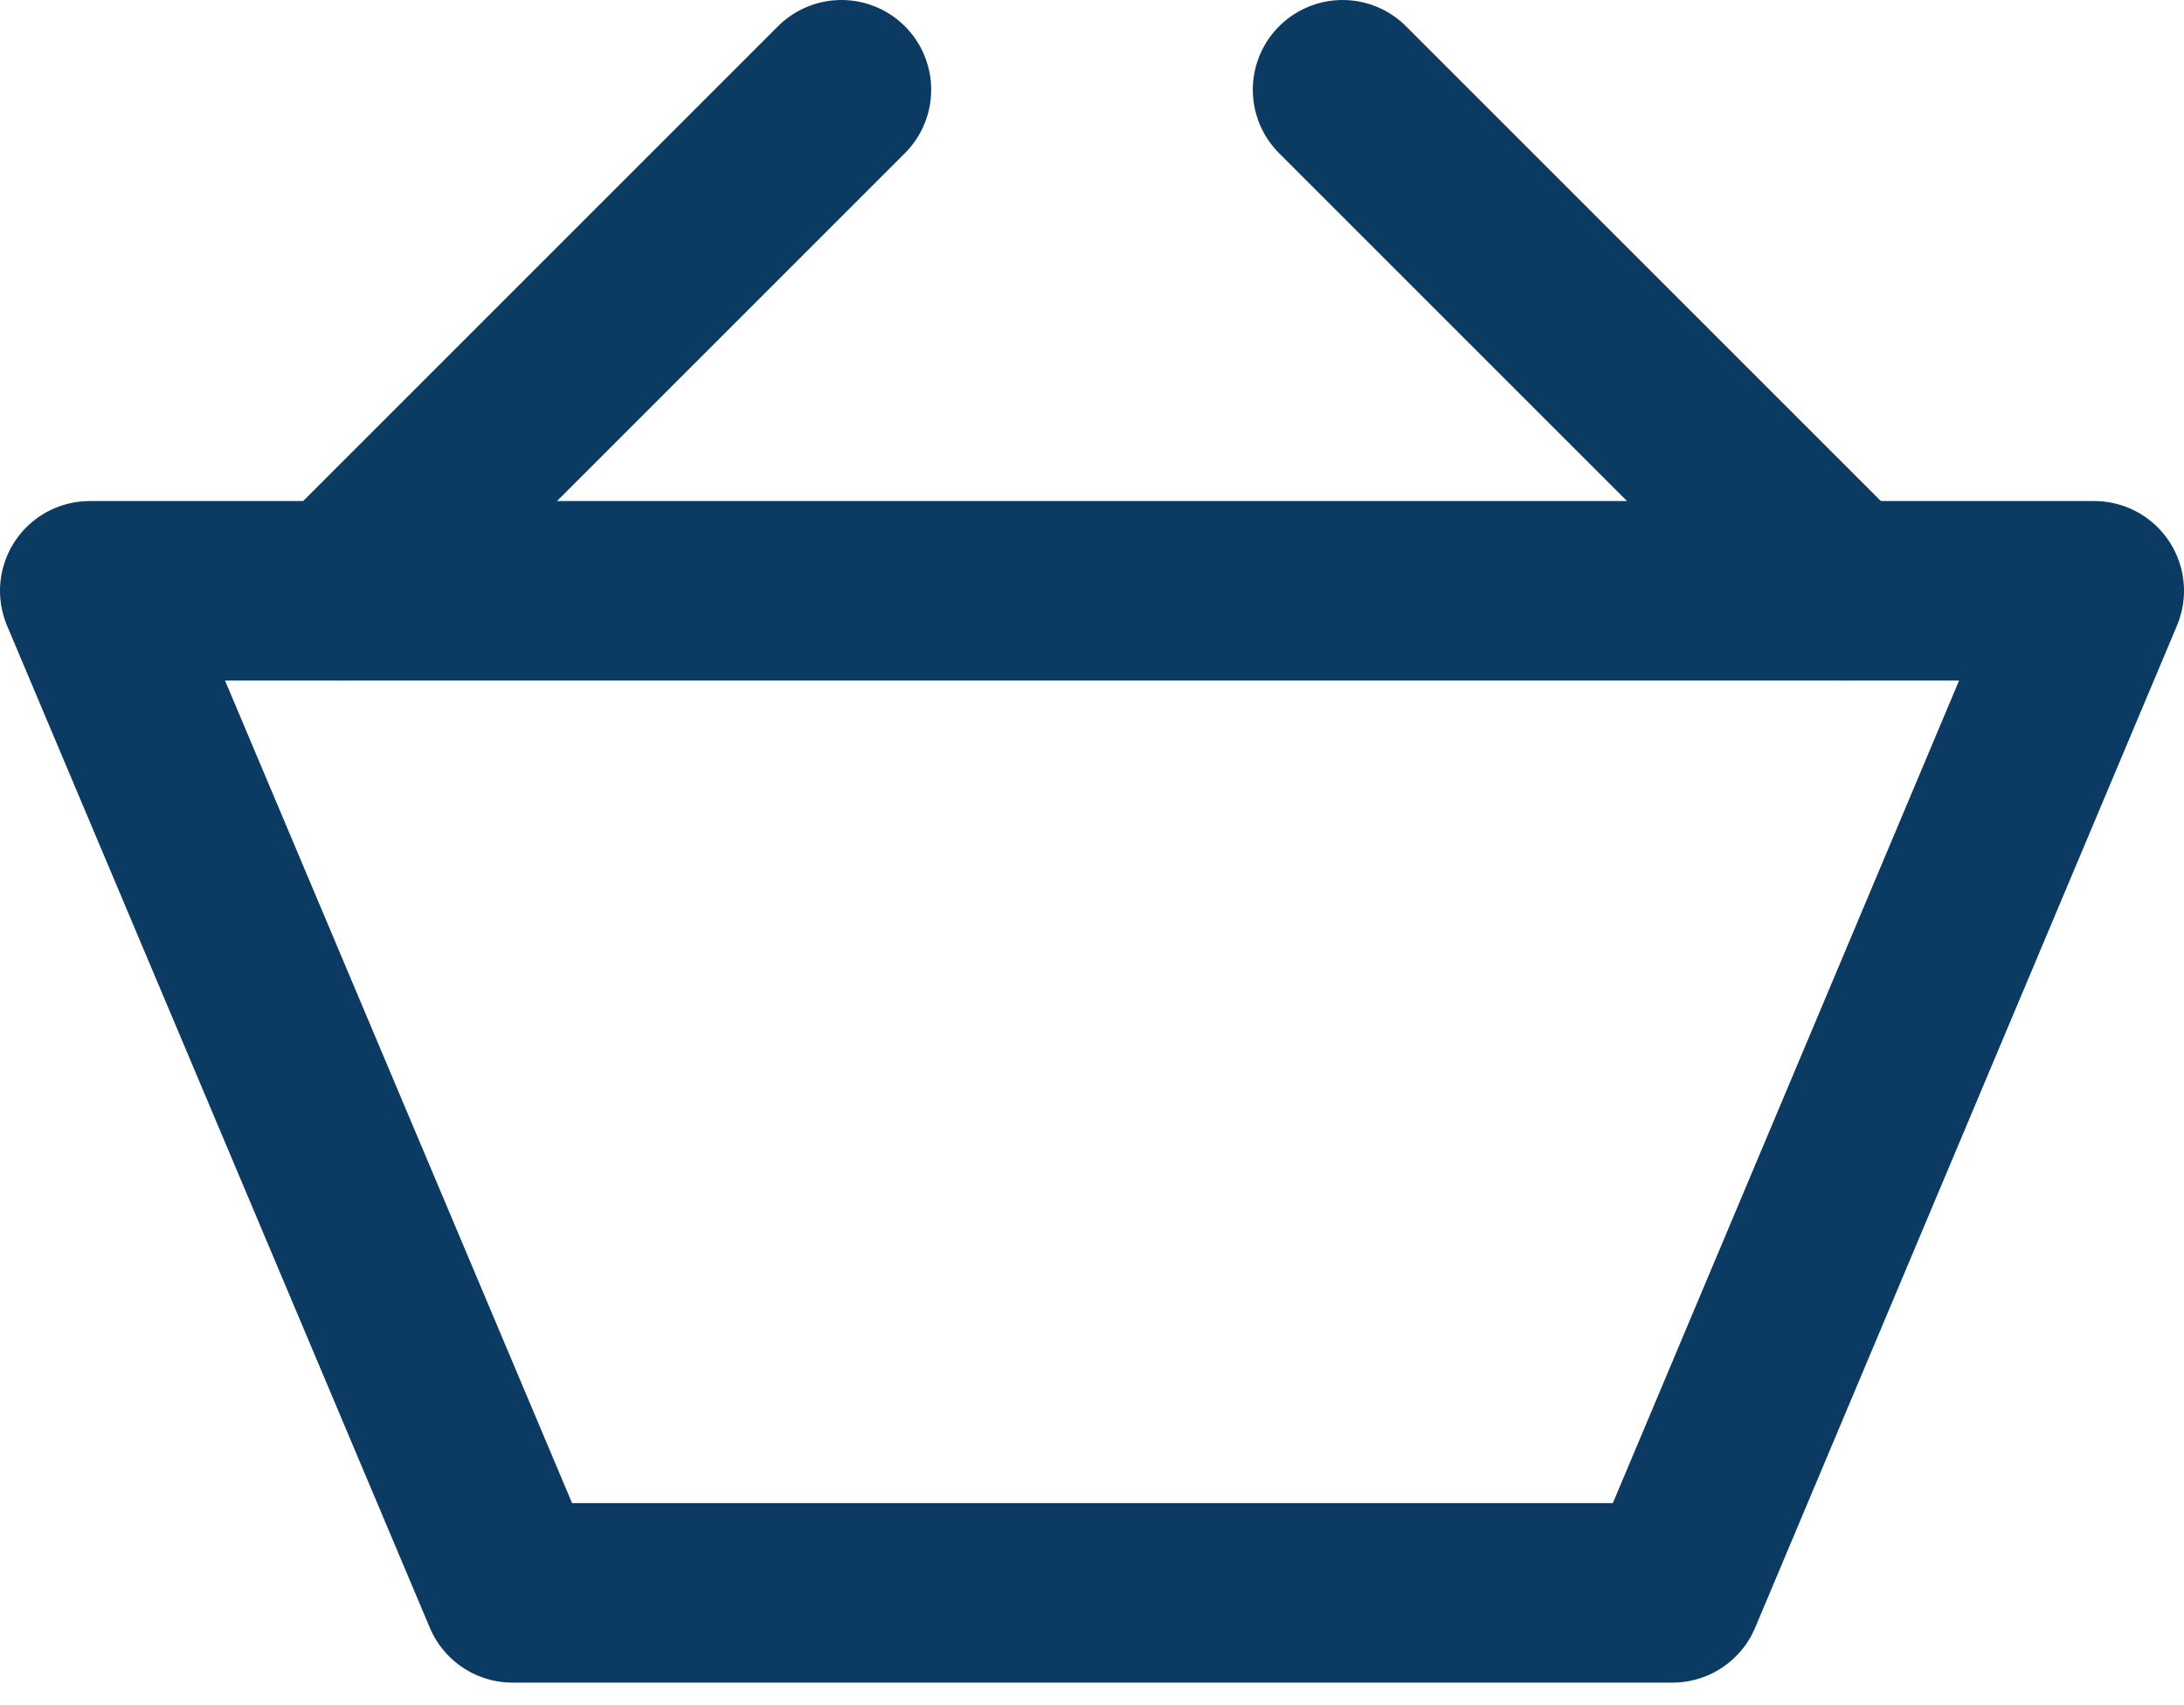 <svg width="73" height="57" viewBox="0 0 73 57" fill="none" xmlns="http://www.w3.org/2000/svg">
    <path d="M17.131 53.25L3 19.75L70 19.75L55.901 53.25H17.131Z" stroke="#0B3B63" stroke-width="6" stroke-linecap="round" stroke-linejoin="round"/>
    <path d="M11.375 19.75L28.125 3" stroke="#0B3B63" stroke-width="6" stroke-linecap="round" stroke-linejoin="round"/>
    <path d="M61.625 19.75L44.875 3" stroke="#0B3B63" stroke-width="6" stroke-linecap="round" stroke-linejoin="round"/>
</svg>
